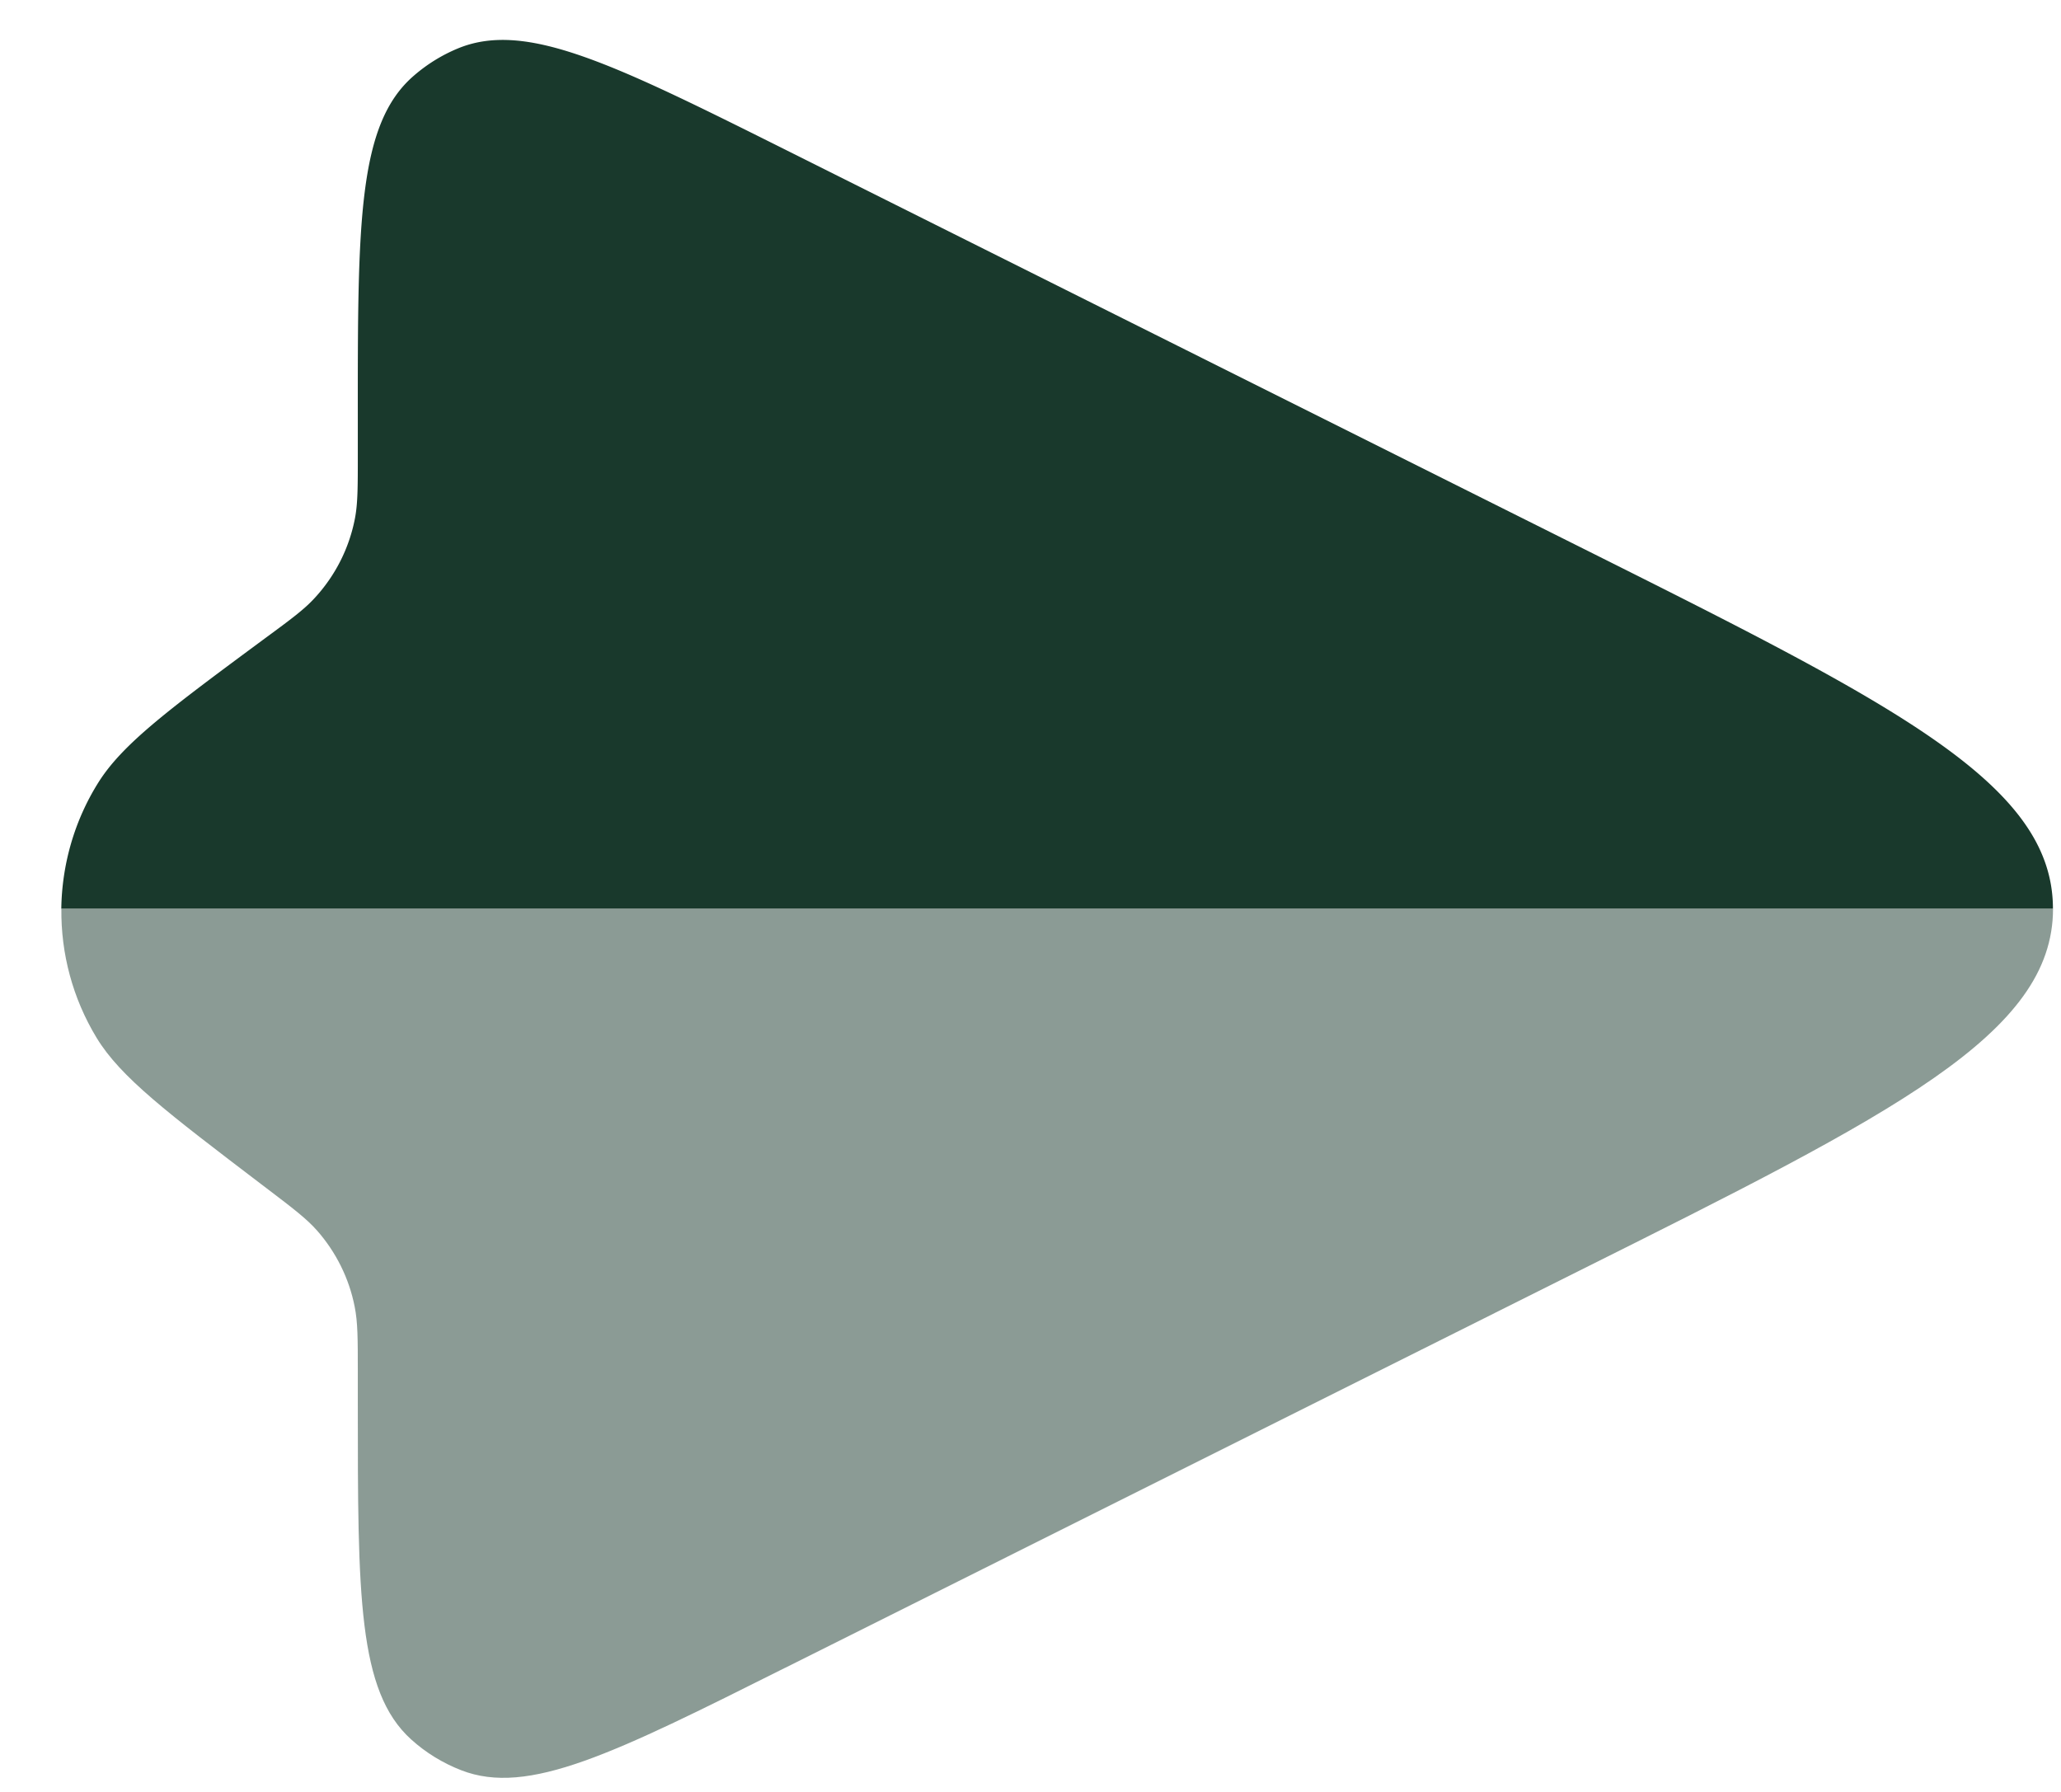<svg xmlns="http://www.w3.org/2000/svg" width="23" height="20" fill="none" viewBox="0 0 23 20">
    <g clip-path="url(#a)">
        <path fill="#19392C" fill-rule="evenodd" d="M.684 10.142H22.91c0-1.398-1.765-2.28-5.296-4.046L8.817 1.697C6.854.716 5.872.225 5.109.541a1.8 1.8 0 0 0-.492.305c-.625.54-.625 1.638-.624 3.832v.4c0 .36 0 .54-.032.708-.064.333-.22.64-.449.888-.115.126-.26.234-.55.447-1.06.784-1.59 1.176-1.864 1.612-.27.43-.407.92-.414 1.41Z" clip-rule="evenodd"/>
        <path fill="#19392C" d="m8.76 18.616 8.854-4.428c3.532-1.764 5.296-2.647 5.297-4.045H.685c-.006.498.125.998.393 1.44.267.44.792.838 1.841 1.637l.058.044c.296.225.444.338.561.47.212.241.358.534.42.85.035.174.035.359.035.73v.356c0 2.135 0 3.204.594 3.743.163.148.354.265.56.345.747.291 1.703-.186 3.612-1.142Z" opacity=".5"/>
    </g>
    <defs>
        <clipPath id="a">
            <path fill="#fff" d="M0 0h23v20H0z"/>
        </clipPath>
    </defs>
</svg>
